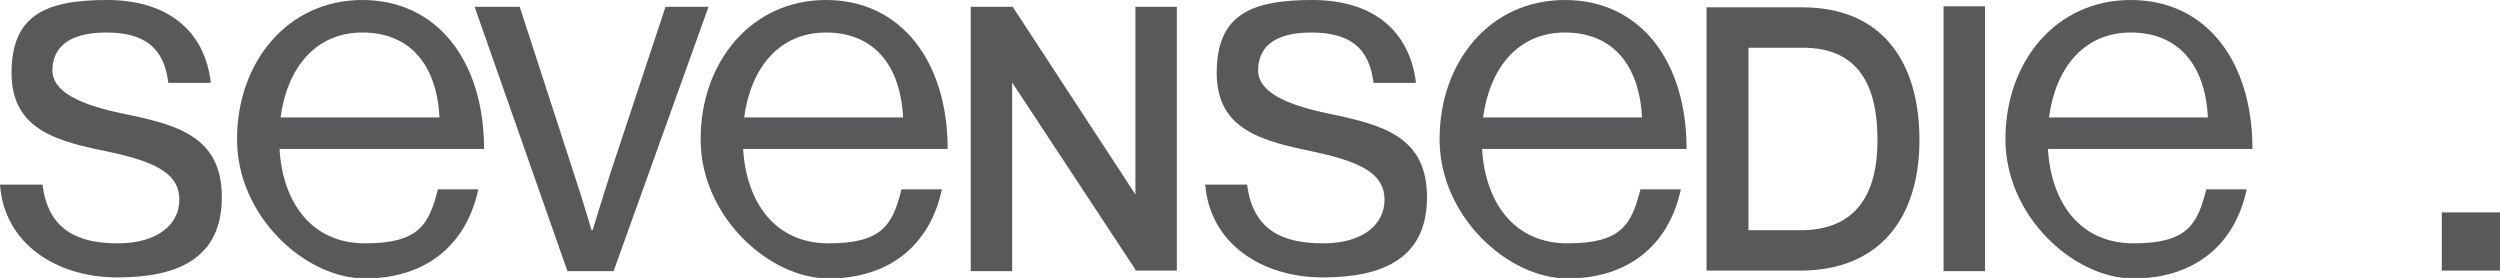<?xml version="1.0" encoding="UTF-8"?><svg id="Livello_2" xmlns="http://www.w3.org/2000/svg" viewBox="0 0 476.7 53"><defs><style>.cls-1{fill:#58595b;}</style></defs><g id="Livello_1-2"><path class="cls-1" d="m0,35.2h8.1c1.1,8.8,6.9,11.2,14.4,11.2s11.7-3.6,11.7-8.3-3.9-7.1-13.2-9.1C11.1,27,2.2,24.9,2.2,13.9S8.7,0,20.4,0s18.7,6,19.8,15.8h-8.1c-.8-6.6-4.4-9.6-11.9-9.6s-10.2,3.2-10.2,7.2,4.9,6.5,13.6,8.3c10.2,2.1,18.7,4.3,18.7,15.9s-8.3,15.3-19.9,15.3S.8,46.5,0,35.2h0Z"/><path class="cls-1" d="m45.2,26.5c0-14.6,9.6-26.5,23.9-26.5s23.2,11.7,23.2,28.4h-39c.6,10.2,6.1,18,16.3,18s12.2-3.5,13.9-10.3h7.7c-2.3,10.8-10.2,17-21.6,17s-24.4-11.9-24.4-26.5Zm8.3-4.1h30.3c-.5-10-5.6-16.2-14.7-16.2s-14.4,7-15.6,16.2Z"/><path class="cls-1" d="m90.6,1.3h8.5l10.4,32c1.5,4.5,3.3,10.6,3.3,10.6h.2s1.9-6.2,3.3-10.6L126.9,1.3h8.2l-18.1,50.4h-8.8L90.5,1.3h0Z"/><path class="cls-1" d="m133.6,26.5c0-14.6,9.6-26.5,23.9-26.5s23.2,11.7,23.2,28.4h-39c.6,10.2,6.1,18,16.3,18s12.2-3.5,13.9-10.3h7.7c-2.3,10.8-10.2,17-21.6,17s-24.4-11.9-24.4-26.5Zm8.3-4.1h30.3c-.5-10-5.6-16.2-14.7-16.2s-14.4,7-15.6,16.2Z"/><path class="cls-1" d="m216.5,1.3v35.8c-.3-.5-.6-.9-.9-1.4L193.1,1.3h-8v50.4h7.9V15.7c.3.5.6,1,.9,1.4l22.6,34.3v.2h7.9V1.3h-7.9Z"/><path class="cls-1" d="m229.7,35.2h8.1c1.1,8.8,6.9,11.2,14.5,11.2s11.7-3.6,11.7-8.3-3.9-7.1-13.2-9.1c-10-2.1-18.8-4.1-18.8-15.1S238.4,0,250.2,0s18.6,6,19.8,15.8h-8.1c-.8-6.6-4.4-9.6-11.9-9.6s-10.1,3.2-10.1,7.2,4.9,6.5,13.6,8.3c10.1,2.1,18.6,4.3,18.6,15.9s-8.3,15.3-19.9,15.3-21.6-6.5-22.4-17.9h0Z"/><path class="cls-1" d="m274.5,26.5c0-14.6,9.5-26.5,23.9-26.5s23.2,11.7,23.2,28.4h-39c.6,10.2,6.1,18,16.3,18s12.2-3.5,13.9-10.3h7.7c-2.3,10.8-10.2,17-21.6,17s-24.4-11.9-24.4-26.5h0Zm8.3-4.1h30.3c-.5-10-5.6-16.2-14.7-16.2s-14.4,7-15.6,16.2h0Z"/><path class="cls-1" d="m382.4,26.5c0-14.6,9.5-26.5,23.9-26.5s23.2,11.7,23.2,28.4h-39c.6,10.2,6.1,18,16.3,18s12.2-3.5,13.9-10.3h7.7c-2.3,10.8-10.2,17-21.6,17s-24.4-11.9-24.4-26.5h0Zm8.3-4.1h30.3c-.5-10-5.6-16.2-14.7-16.2s-14.4,7-15.6,16.2Z"/><rect class="cls-1" x="370.6" y="1.2" width="7.9" height="50.5"/><path class="cls-1" d="m343.7,1.4h-18.3v50.2h17.8c15.1,0,22.8-9.9,22.8-24.9s-7.2-25.3-22.3-25.3h0Zm-.3,42.5h-10V9.1h10.4c10.5,0,14.2,7.1,14.2,17.6s-4.2,17.2-14.7,17.2Z"/><path class="cls-1" d="m476.7,40.5v11.1h-11.1v-11.1h11.1Z"/></g></svg>